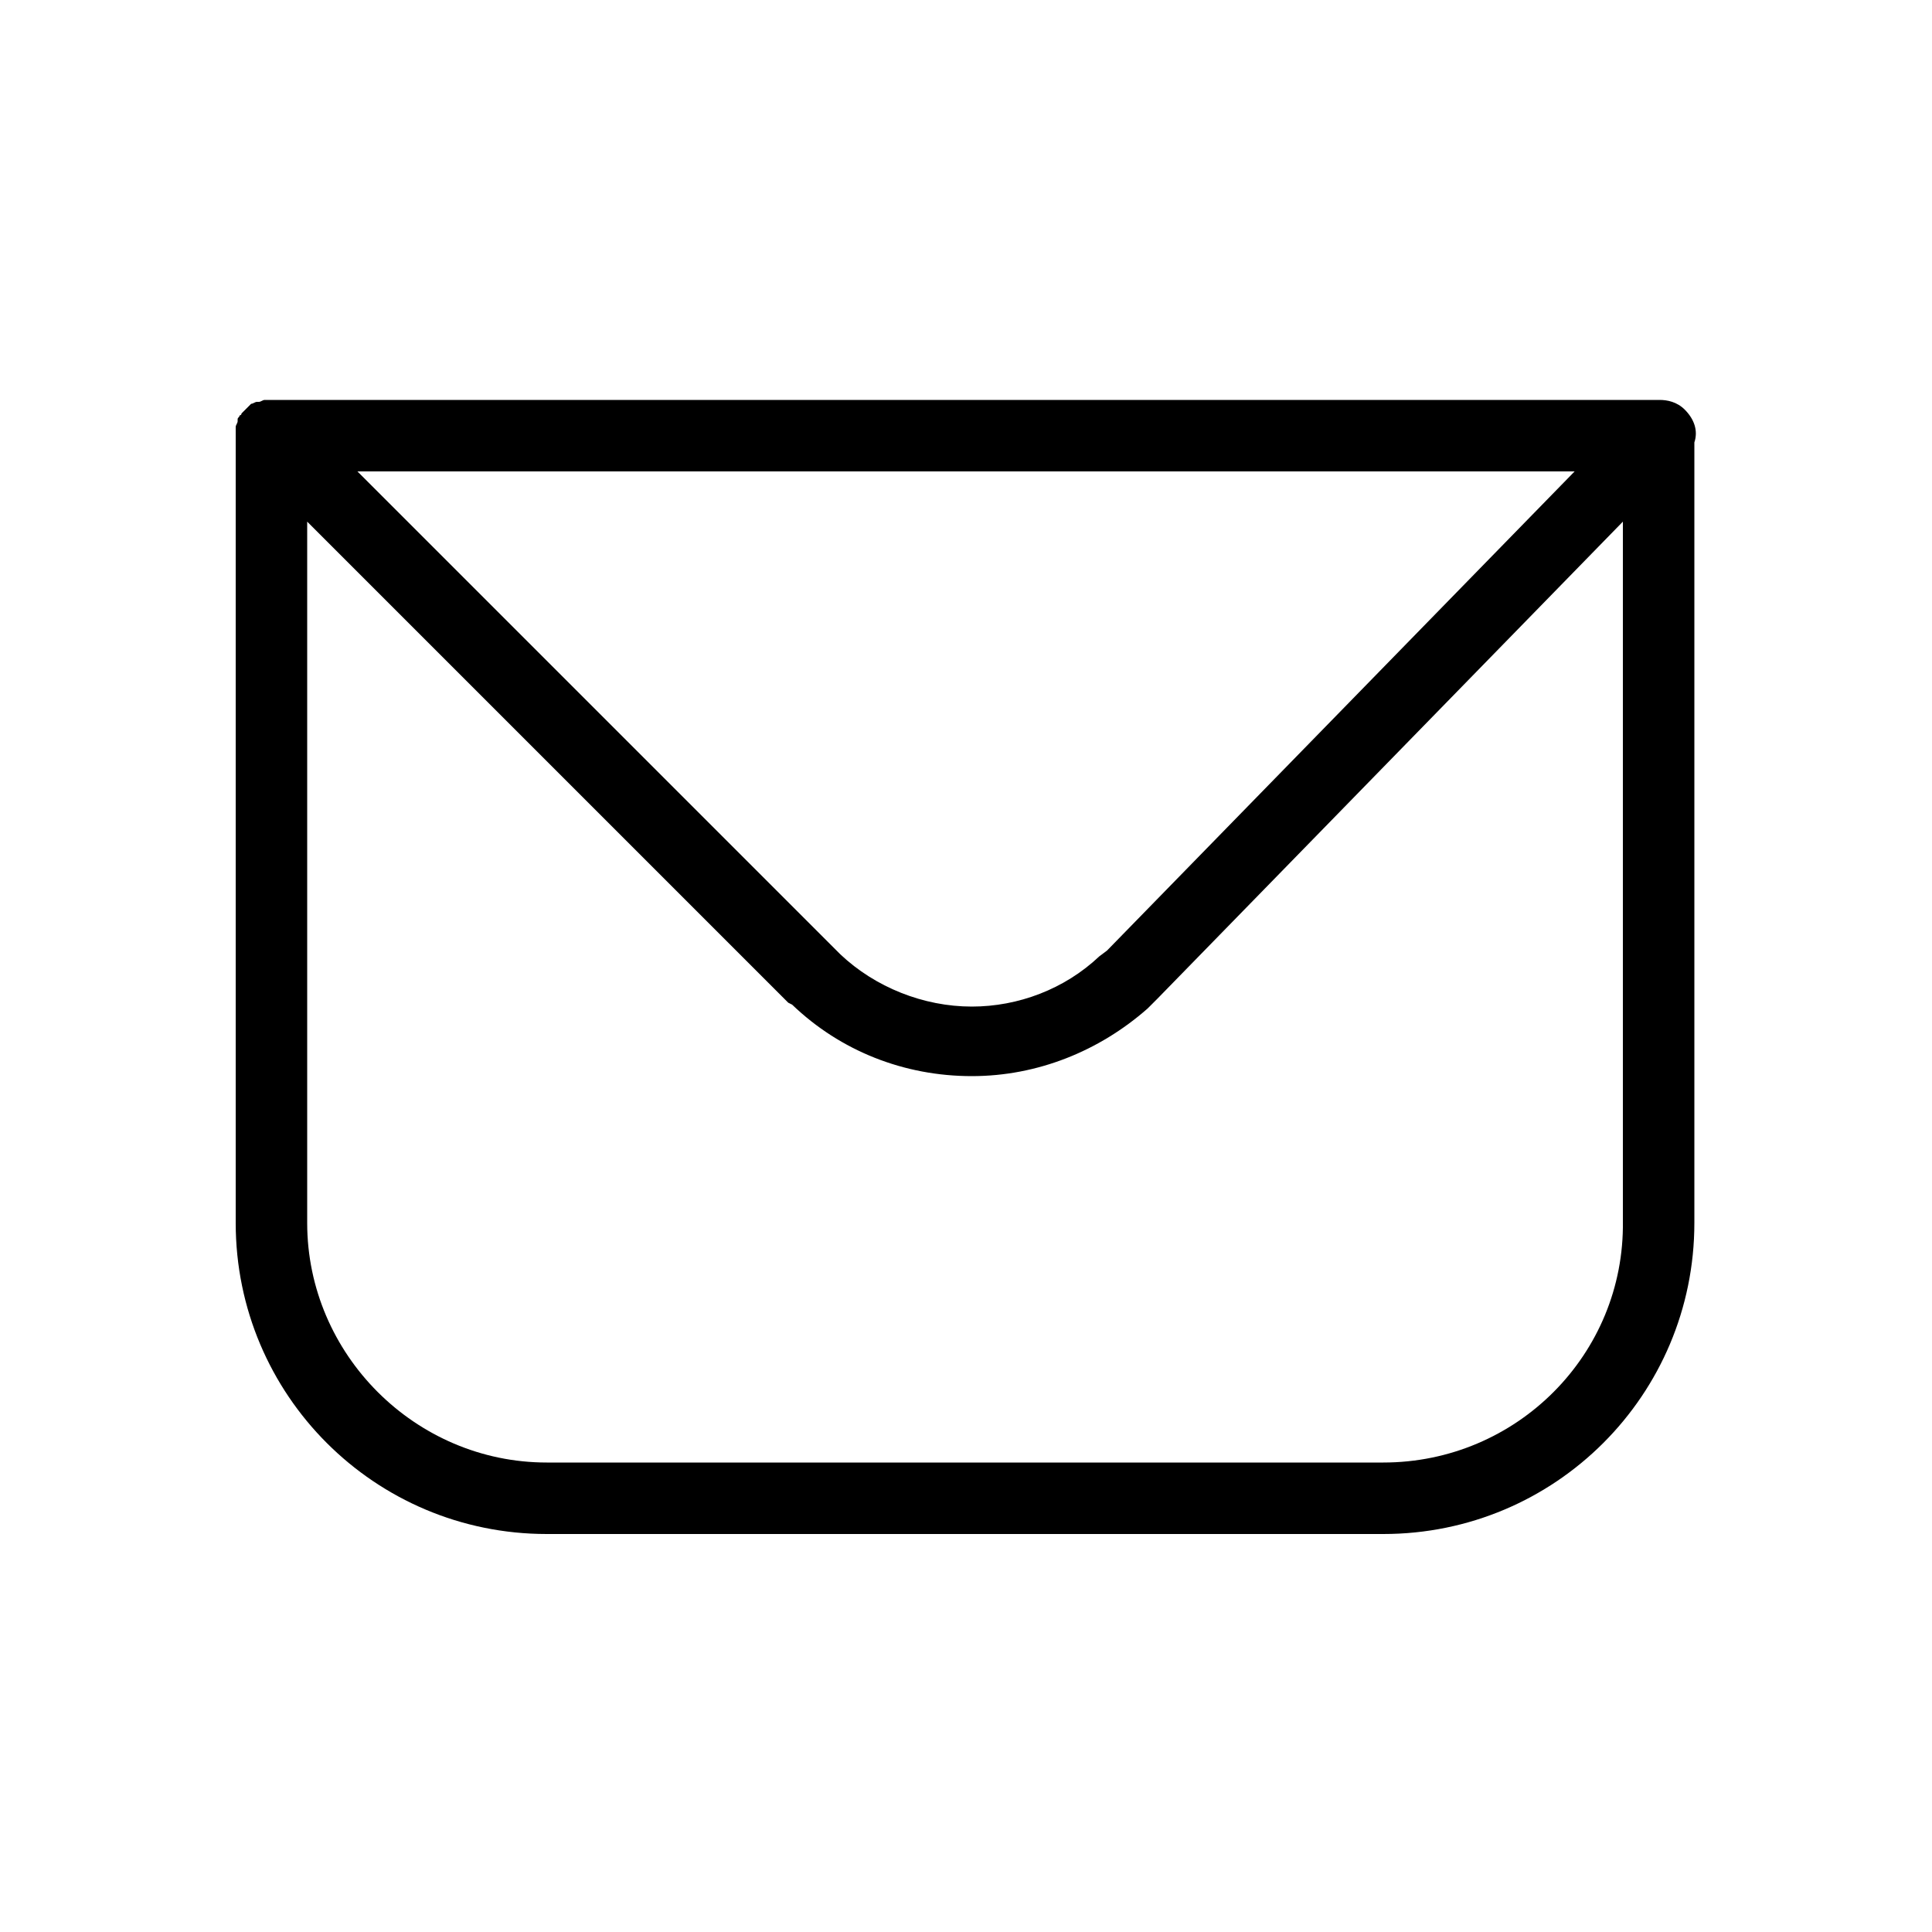 <?xml version="1.0" encoding="UTF-8"?> <svg xmlns="http://www.w3.org/2000/svg" xmlns:xlink="http://www.w3.org/1999/xlink" height="100px" width="100px" fill="#000000" x="0px" y="0px" viewBox="0 0 100 100" xml:space="preserve"><g><path d="M87.2,21.2c-0.4-0.4-0.9-0.5-1.3-0.5c0,0,0,0,0,0H14.1c-0.1,0-0.3,0-0.4,0c0,0,0,0,0,0c-0.1,0-0.2,0.1-0.3,0.1 c0,0,0,0-0.1,0c-0.1,0-0.2,0.1-0.3,0.1c0,0,0,0-0.1,0.1c-0.1,0.1-0.1,0.1-0.2,0.2c-0.1,0.1-0.1,0.1-0.2,0.2c0,0,0,0.1-0.1,0.1 c0,0.1-0.1,0.1-0.1,0.2c0,0,0,0.1,0,0.1c0,0.1-0.1,0.2-0.1,0.3c0,0,0,0.1,0,0.1c0,0.1,0,0.2,0,0.4v40.7c0,8.9,7.2,16.1,16.1,16.1 h43.3c8.9,0,16.1-7.2,16.1-16.1V22.9C87.9,22.3,87.7,21.7,87.2,21.2z M81.6,24.3L57.3,49.2l-0.4,0.3c-1.8,1.7-4.2,2.6-6.6,2.6 c-2.5,0-5-1-6.8-2.7l-25-25H81.6z M71.6,75.7H28.3c-6.8,0-12.4-5.6-12.4-12.4V27l24.9,24.9L41,52c2.5,2.4,5.8,3.7,9.3,3.7 c3.4,0,6.6-1.3,9.1-3.5l0.4-0.4c0,0,0.1-0.1,0.1-0.1l24.1-24.7v36.2C84.1,70.1,78.5,75.7,71.6,75.7z"></path></g></svg> 